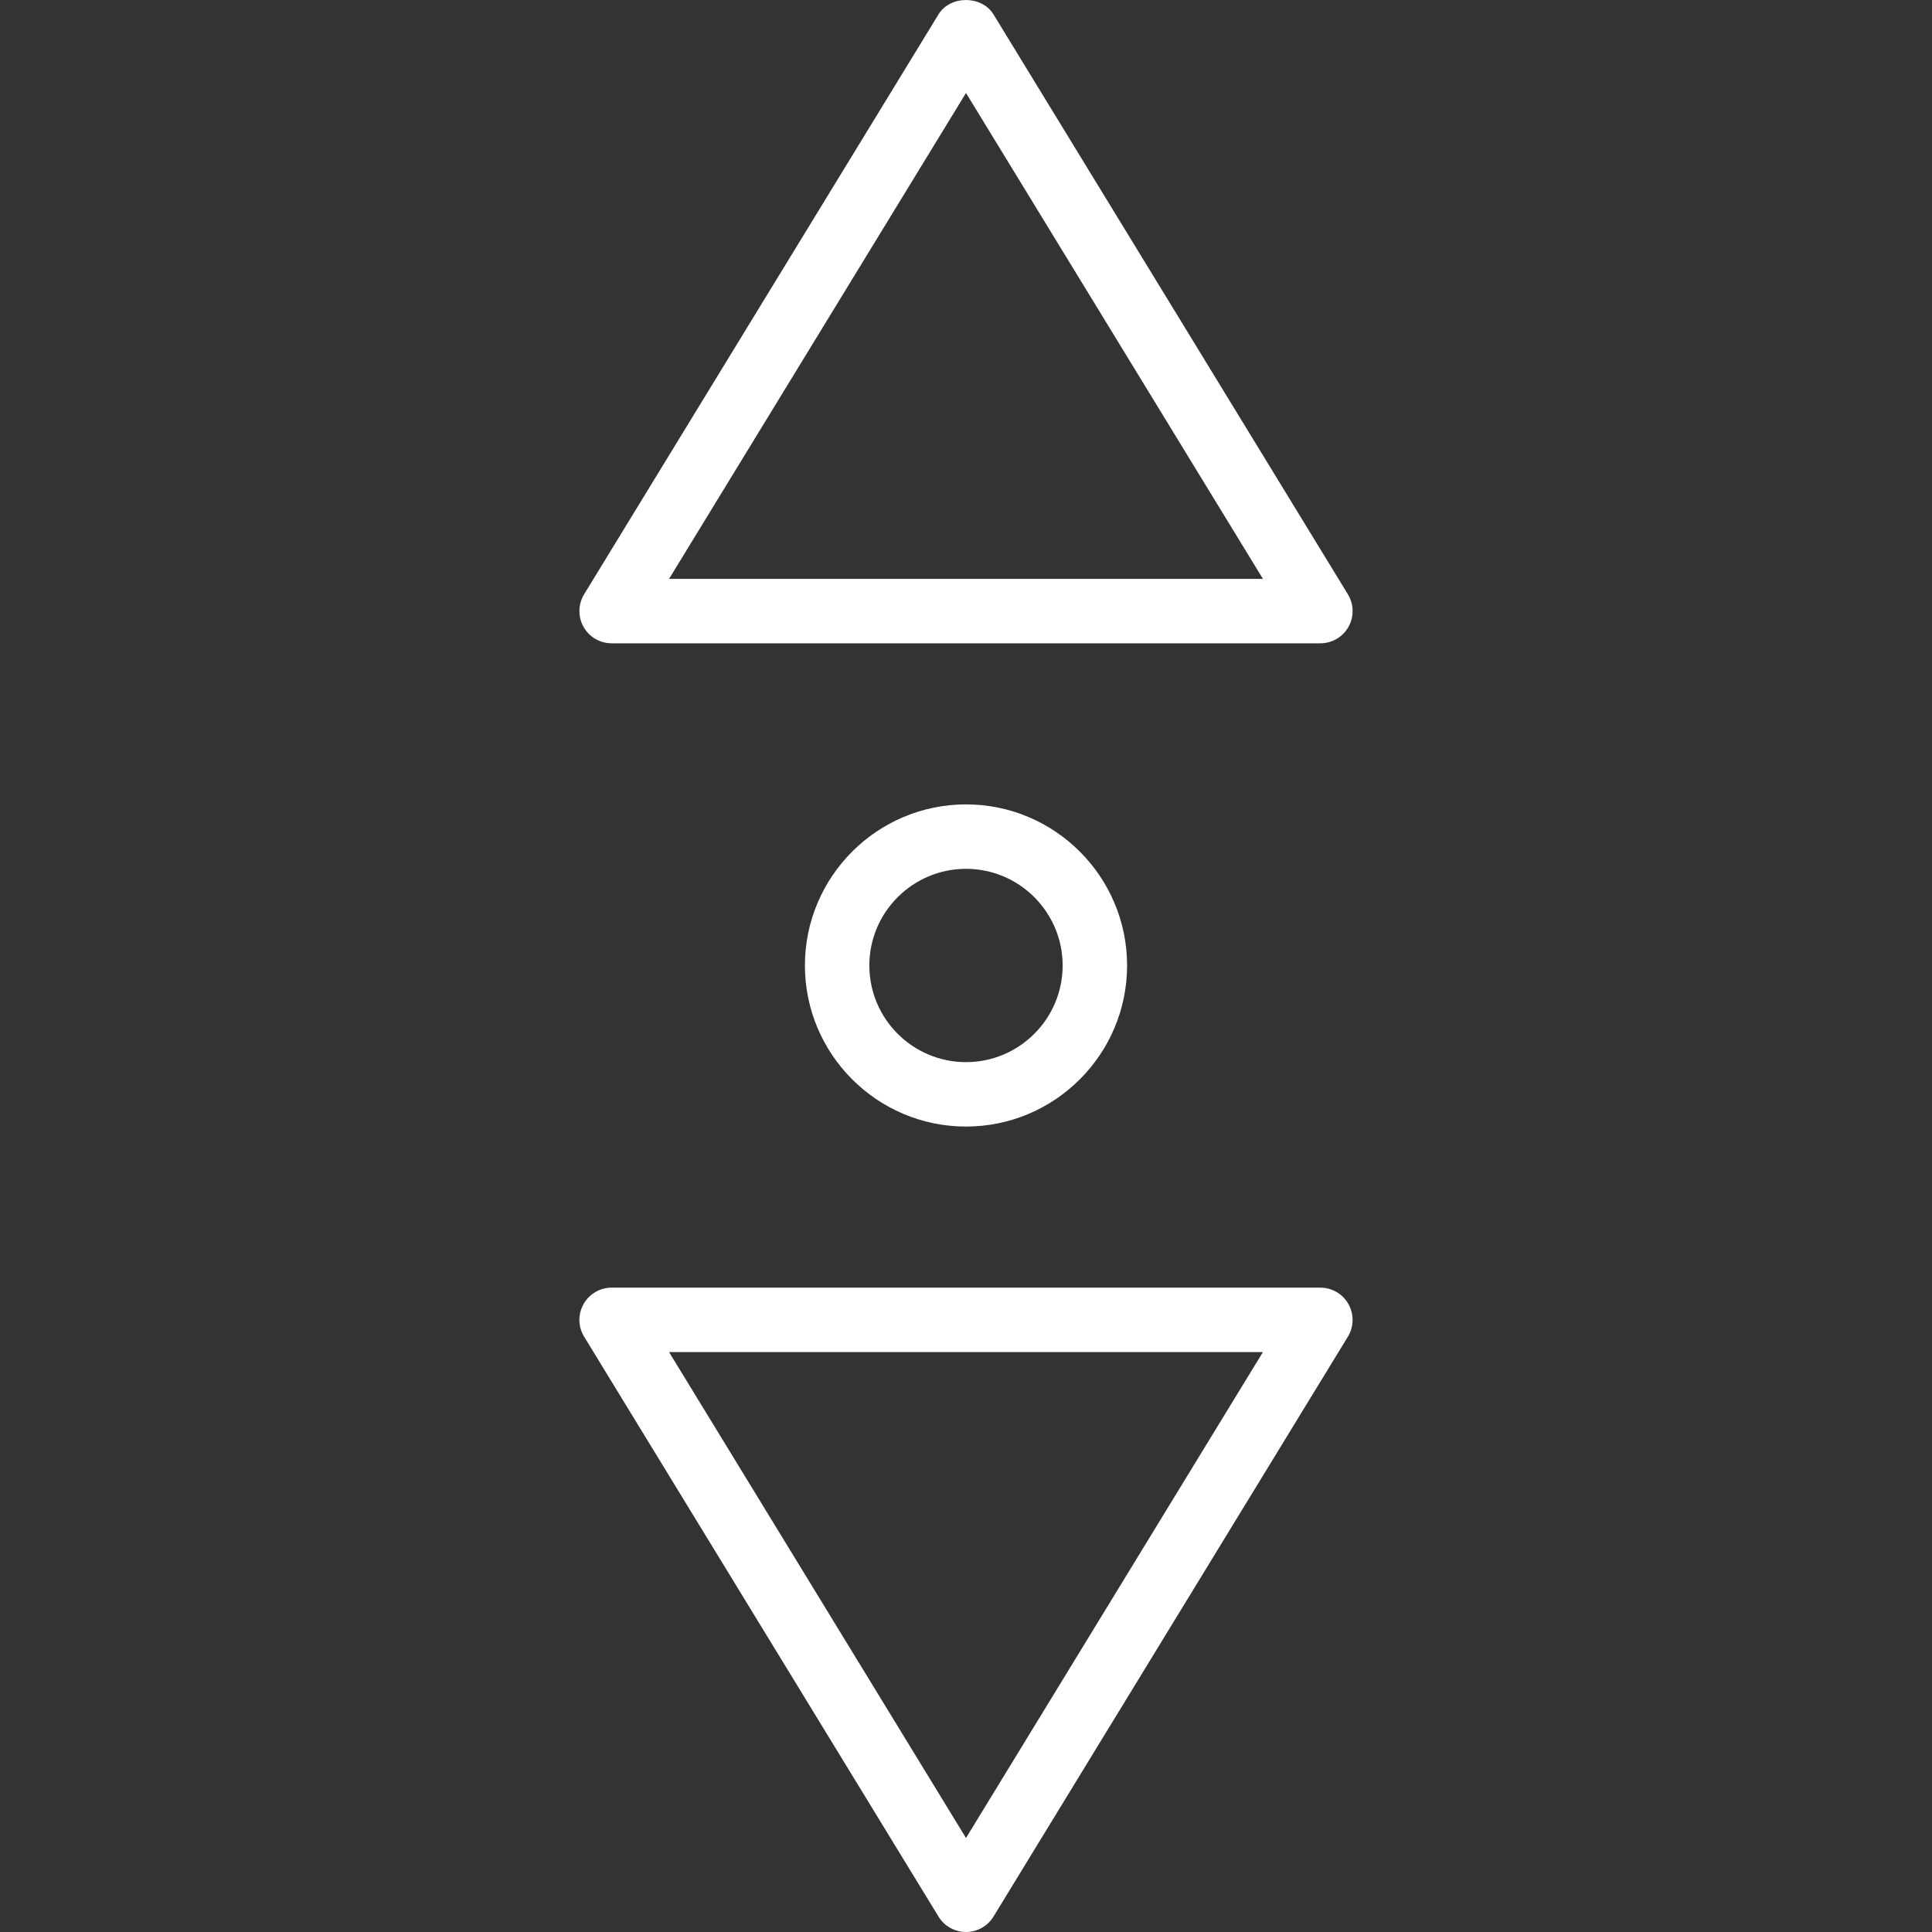 <?xml version="1.0" encoding="utf-8"?>
<!-- Generator: Adobe Illustrator 16.0.0, SVG Export Plug-In . SVG Version: 6.00 Build 0)  -->
<!DOCTYPE svg PUBLIC "-//W3C//DTD SVG 1.1//EN" "http://www.w3.org/Graphics/SVG/1.1/DTD/svg11.dtd">
<svg version="1.1" id="Capa_1" xmlns="http://www.w3.org/2000/svg" xmlns:xlink="http://www.w3.org/1999/xlink" x="0px" y="0px"
	 width="113.39px" height="113.391px" viewBox="0 0 113.39 113.391" enable-background="new 0 0 113.39 113.391"
	 xml:space="preserve">
<rect x="0" y="0" width="113.39" height="113.391" fill="#333333" stroke="none"/>
<g>
	<g>
		<path fill="#FFFFFF" d="M79.142,76.539c-0.334-0.597-0.965-0.966-1.648-0.966H35.896c-0.683,0-1.314,0.369-1.649,0.966
			s-0.322,1.327,0.035,1.911l20.799,34.035c0.343,0.562,0.955,0.905,1.614,0.905c0.659,0,1.271-0.343,1.613-0.905l20.8-34.035
			C79.464,77.866,79.477,77.135,79.142,76.539z M56.695,107.872L39.267,79.354h34.855L56.695,107.872z"/>
	</g>
</g>
<g>
	<g>
		<path fill="#FFFFFF" d="M79.108,34.879l-20.8-34.035c-0.687-1.124-2.54-1.124-3.227,0L34.282,34.879
			c-0.356,0.584-0.369,1.314-0.035,1.911c0.334,0.597,0.966,0.966,1.648,0.966h41.599c0.683,0,1.314-0.369,1.649-0.966
			C79.478,36.193,79.464,35.463,79.108,34.879z M39.268,33.974L56.695,5.457l17.428,28.518H39.268z"/>
	</g>
</g>
<g>
	<g>
		<path fill="#FFFFFF" d="M56.695,47.21c-5.212,0-9.454,4.242-9.454,9.454c0,5.213,4.242,9.454,9.454,9.454
			c5.213,0,9.454-4.241,9.454-9.454C66.149,51.452,61.908,47.21,56.695,47.21z M56.695,62.337c-3.128,0-5.673-2.544-5.673-5.672
			s2.545-5.673,5.673-5.673s5.672,2.545,5.672,5.673S59.823,62.337,56.695,62.337z"/>
	</g>
</g>
</svg>
